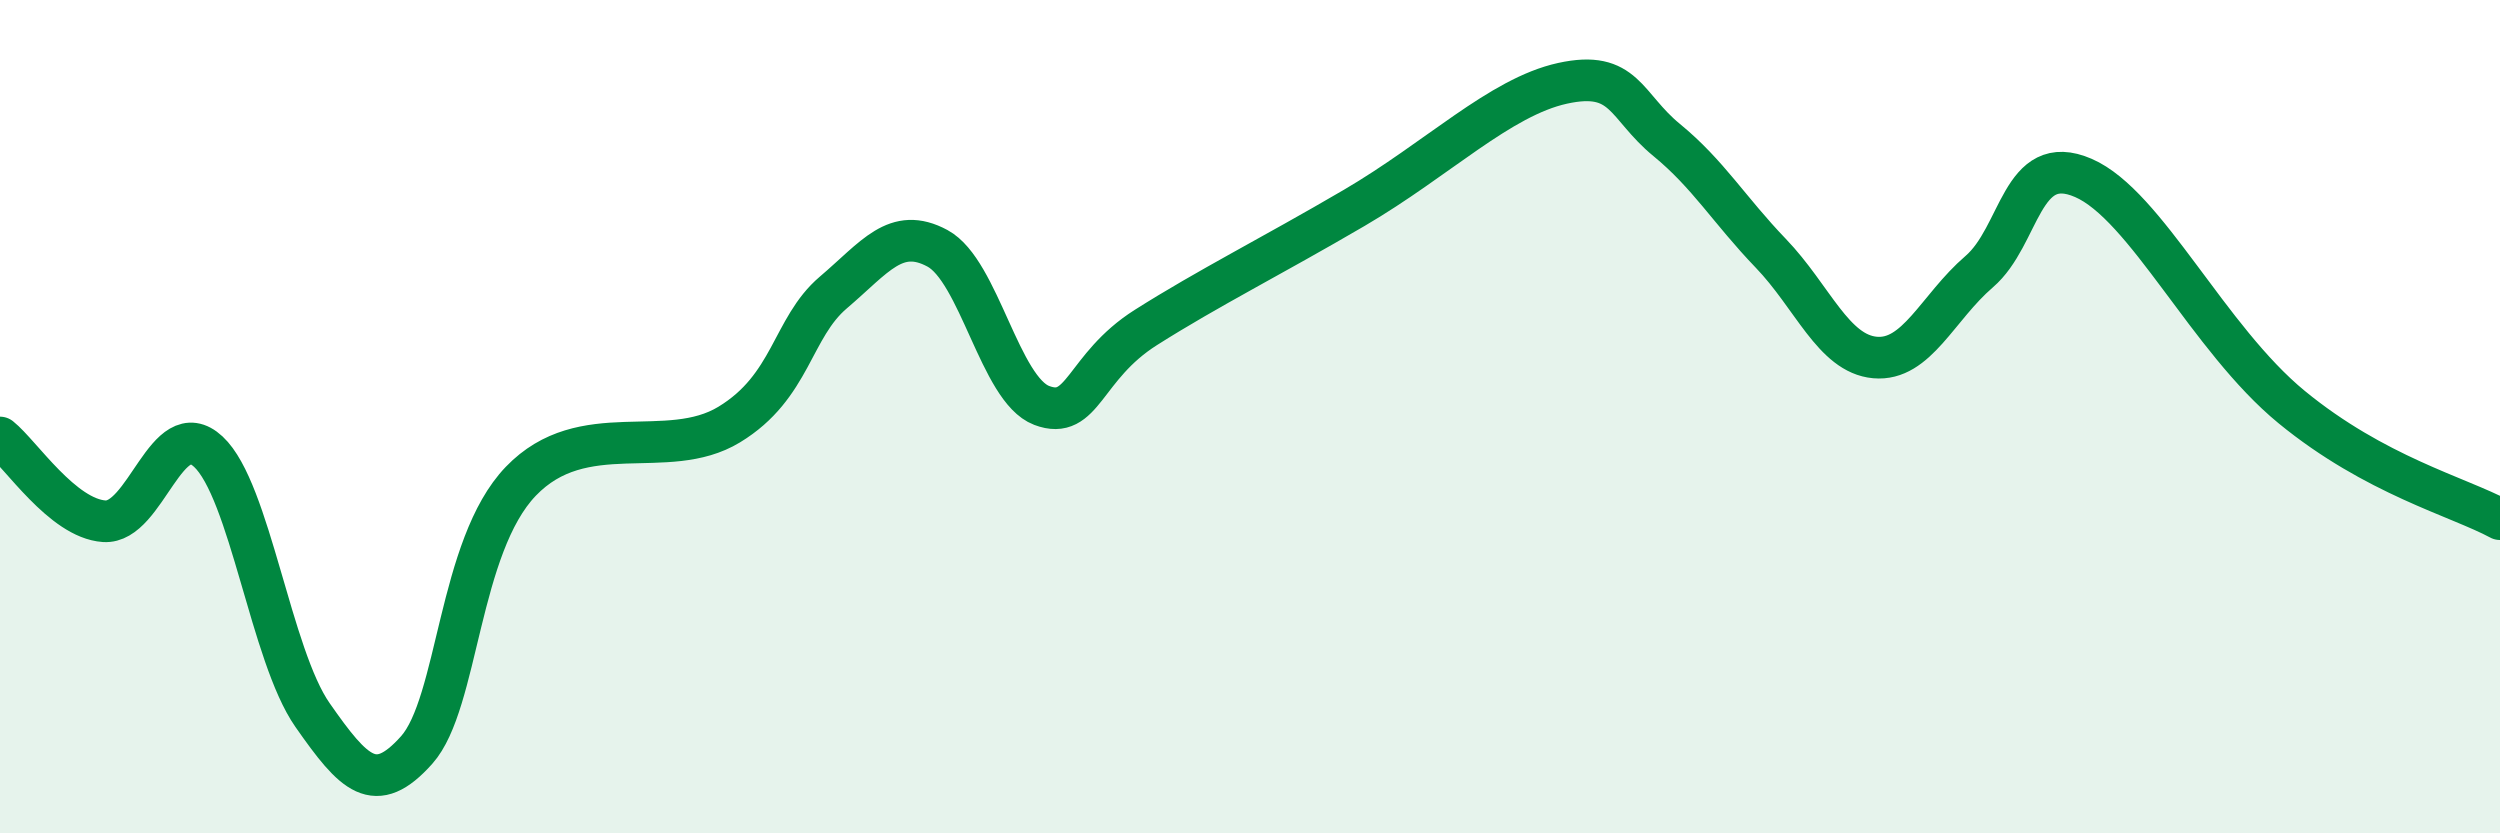 
    <svg width="60" height="20" viewBox="0 0 60 20" xmlns="http://www.w3.org/2000/svg">
      <path
        d="M 0,10.5 C 0.5,10.9 1.5,12.44 2.5,12.51 C 3.5,12.58 4,9.91 5,10.84 C 6,11.77 6.5,15.73 7.5,17.16 C 8.5,18.59 9,19.12 10,18 C 11,16.88 11,13.11 12.5,11.55 C 14,9.99 16,11.1 17.5,10.19 C 19,9.28 19,7.87 20,7.02 C 21,6.17 21.5,5.42 22.5,5.96 C 23.5,6.5 24,9.35 25,9.73 C 26,10.11 26,8.81 27.5,7.86 C 29,6.91 30.5,6.16 32.5,4.99 C 34.5,3.82 36,2.33 37.5,2 C 39,1.67 39,2.54 40,3.36 C 41,4.18 41.5,5.04 42.5,6.08 C 43.5,7.12 44,8.49 45,8.58 C 46,8.67 46.5,7.38 47.5,6.52 C 48.5,5.66 48.5,3.62 50,4.27 C 51.5,4.92 53,8.13 55,9.77 C 57,11.41 59,11.92 60,12.46L60 20L0 20Z"
        fill="#008740"
        opacity="0.1"
        stroke-linecap="round"
        stroke-linejoin="round"
      />
      <path
        d="M 0,10.5 C 0.5,10.9 1.5,12.44 2.5,12.51 C 3.5,12.58 4,9.91 5,10.84 C 6,11.77 6.5,15.73 7.5,17.16 C 8.5,18.59 9,19.12 10,18 C 11,16.88 11,13.11 12.5,11.55 C 14,9.99 16,11.1 17.5,10.19 C 19,9.28 19,7.87 20,7.02 C 21,6.17 21.5,5.42 22.5,5.96 C 23.5,6.5 24,9.35 25,9.73 C 26,10.11 26,8.81 27.5,7.86 C 29,6.91 30.5,6.16 32.5,4.99 C 34.5,3.82 36,2.33 37.5,2 C 39,1.67 39,2.54 40,3.36 C 41,4.18 41.5,5.04 42.5,6.08 C 43.5,7.12 44,8.49 45,8.58 C 46,8.67 46.5,7.38 47.5,6.52 C 48.5,5.66 48.5,3.62 50,4.27 C 51.5,4.92 53,8.13 55,9.77 C 57,11.41 59,11.92 60,12.46"
        stroke="#008740"
        stroke-width="1"
        fill="none"
        stroke-linecap="round"
        stroke-linejoin="round"
      />
    </svg>
  